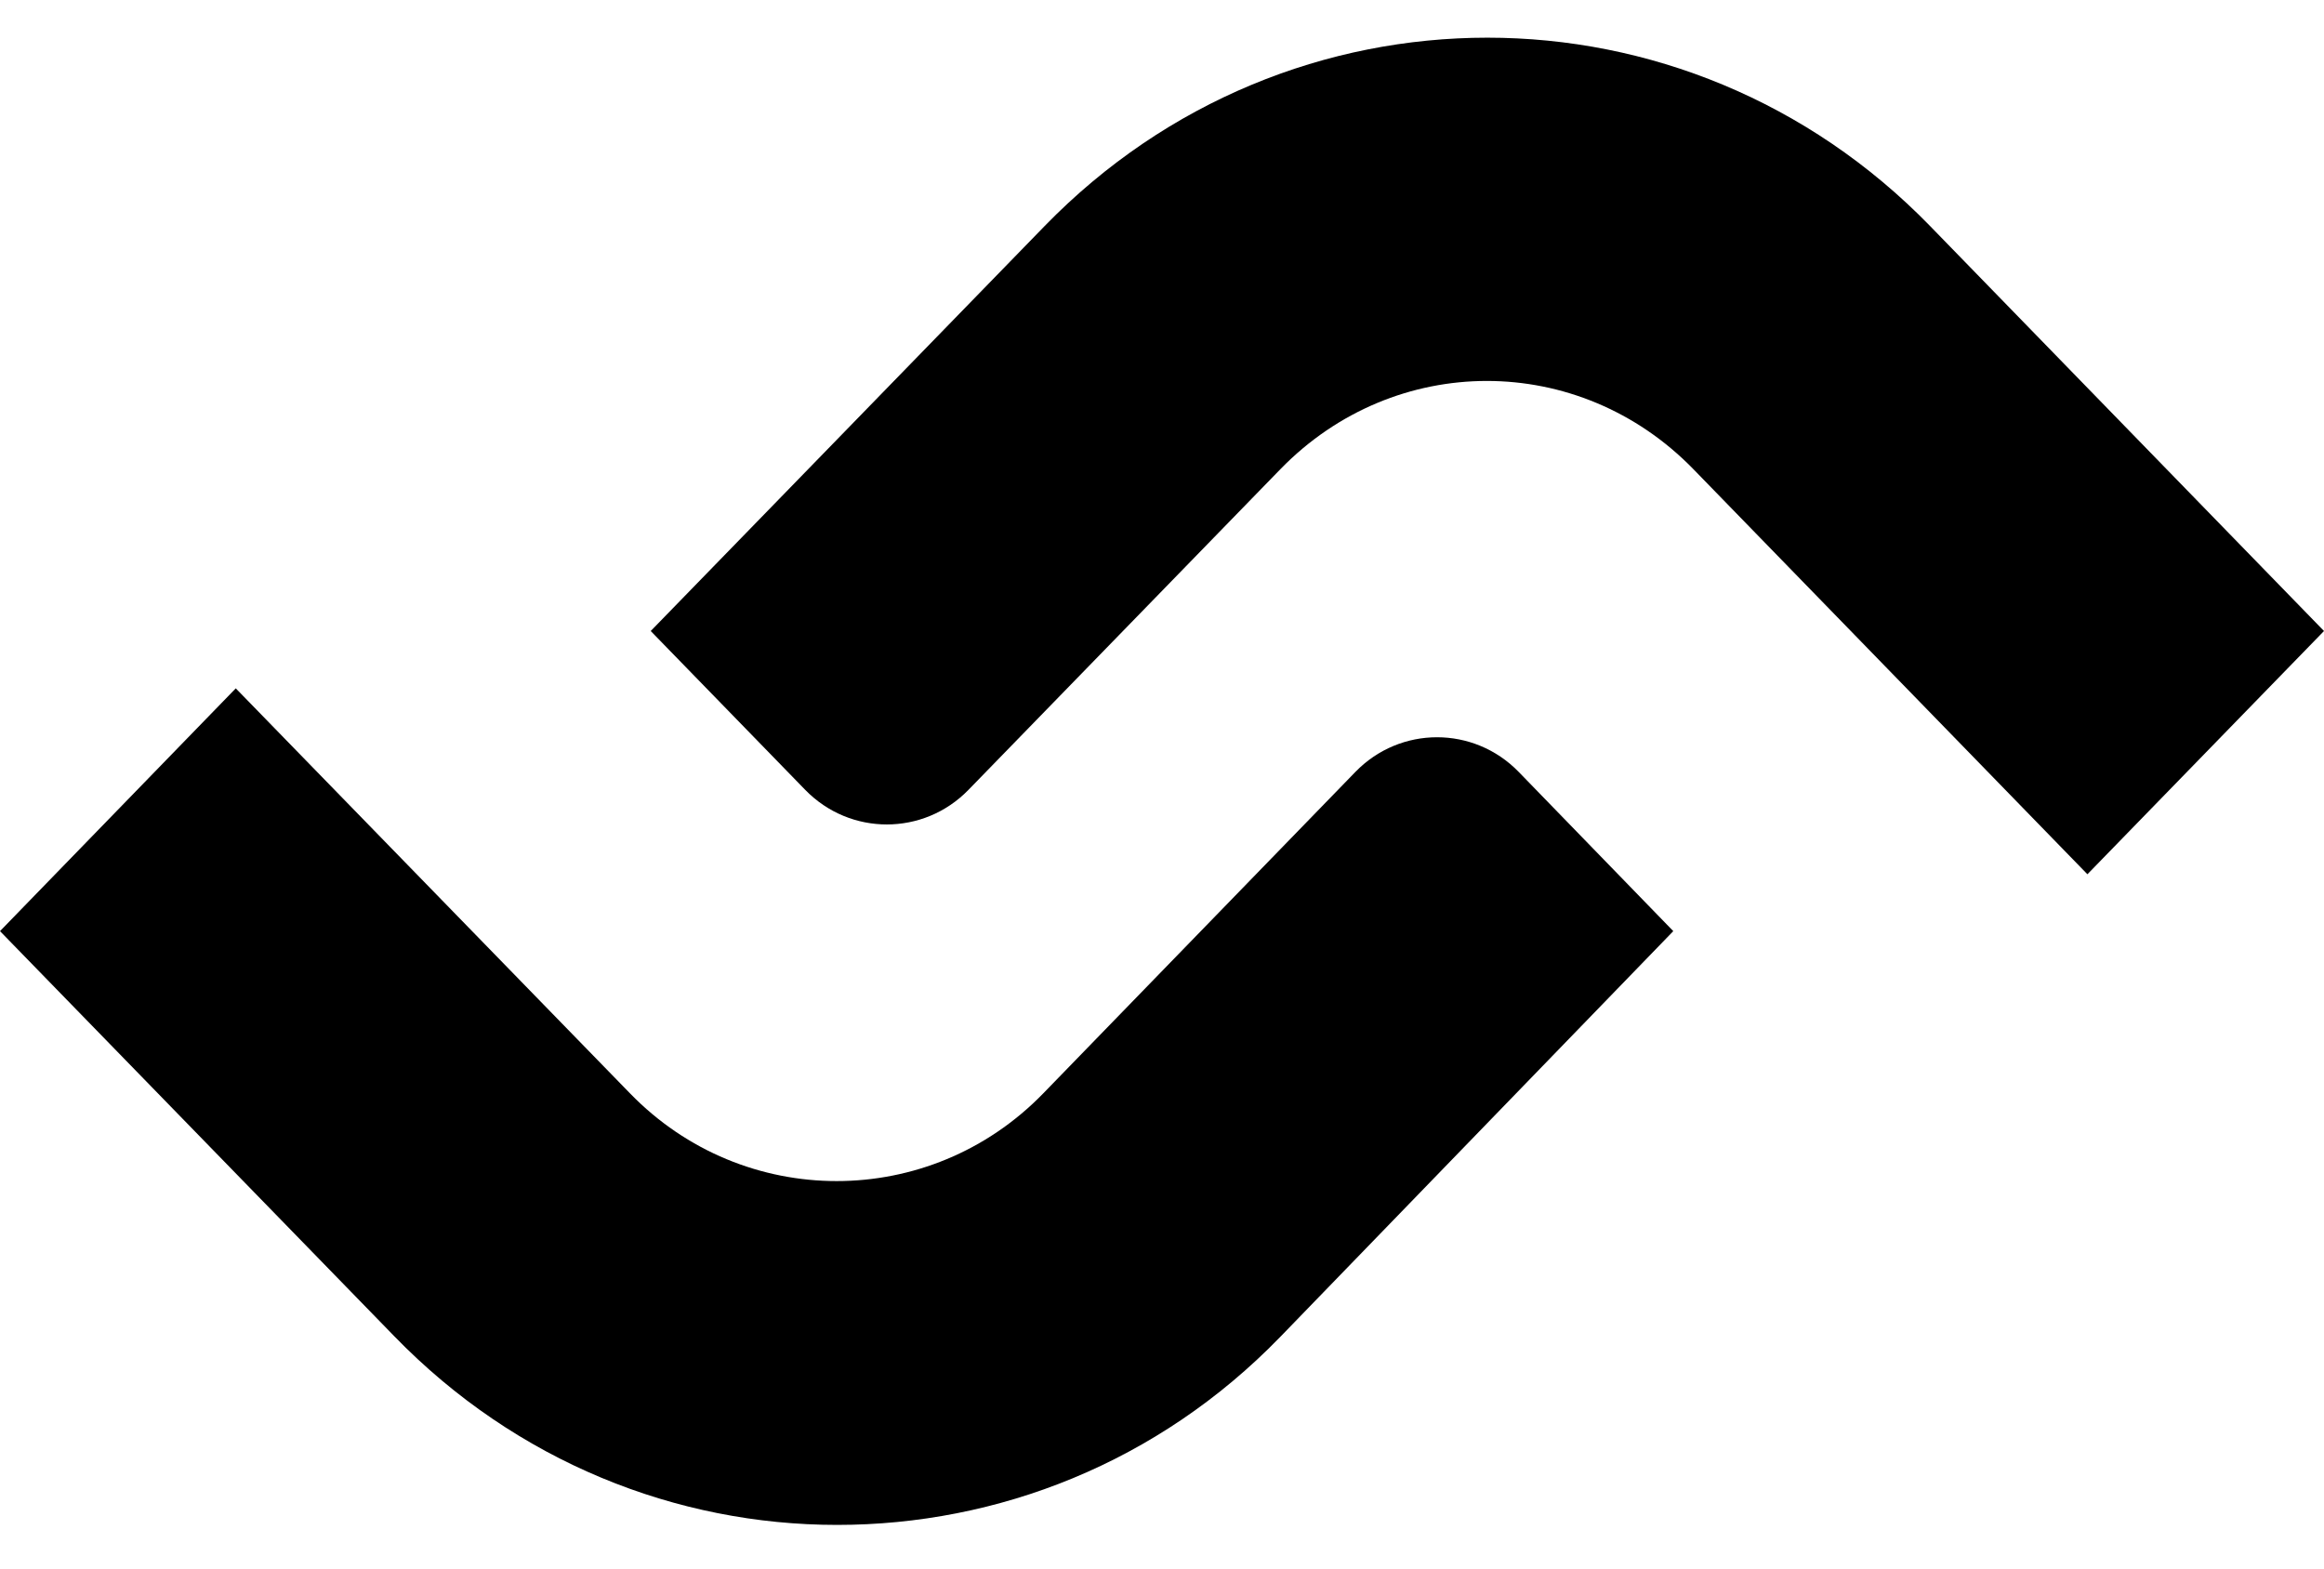 <?xml version="1.0" encoding="UTF-8"?><svg width="40" height="27" viewBox="0 0 40 27" fill="none" xmlns="http://www.w3.org/2000/svg">
<path d="M4.058 11.849L10.843 18.82C12.798 20.834 16.002 20.834 17.957 18.82L23.329 13.287C24.101 12.492 25.366 12.492 26.139 13.287L28.8 16.028L22.031 23.017C19.928 25.183 17.168 26.249 14.408 26.249C11.648 26.249 8.888 25.166 6.785 23L0 16.028L4.058 11.849Z" fill="black"/>
<path d="M33.219 3.89L40 10.862L35.928 15.049L29.147 8.077C27.176 6.051 24.007 6.051 22.037 8.077L16.668 13.597C15.896 14.39 14.632 14.39 13.86 13.597L11.2 10.862L17.981 3.89C22.185 -0.432 29.015 -0.432 33.219 3.89Z" fill="black"/>
</svg>

